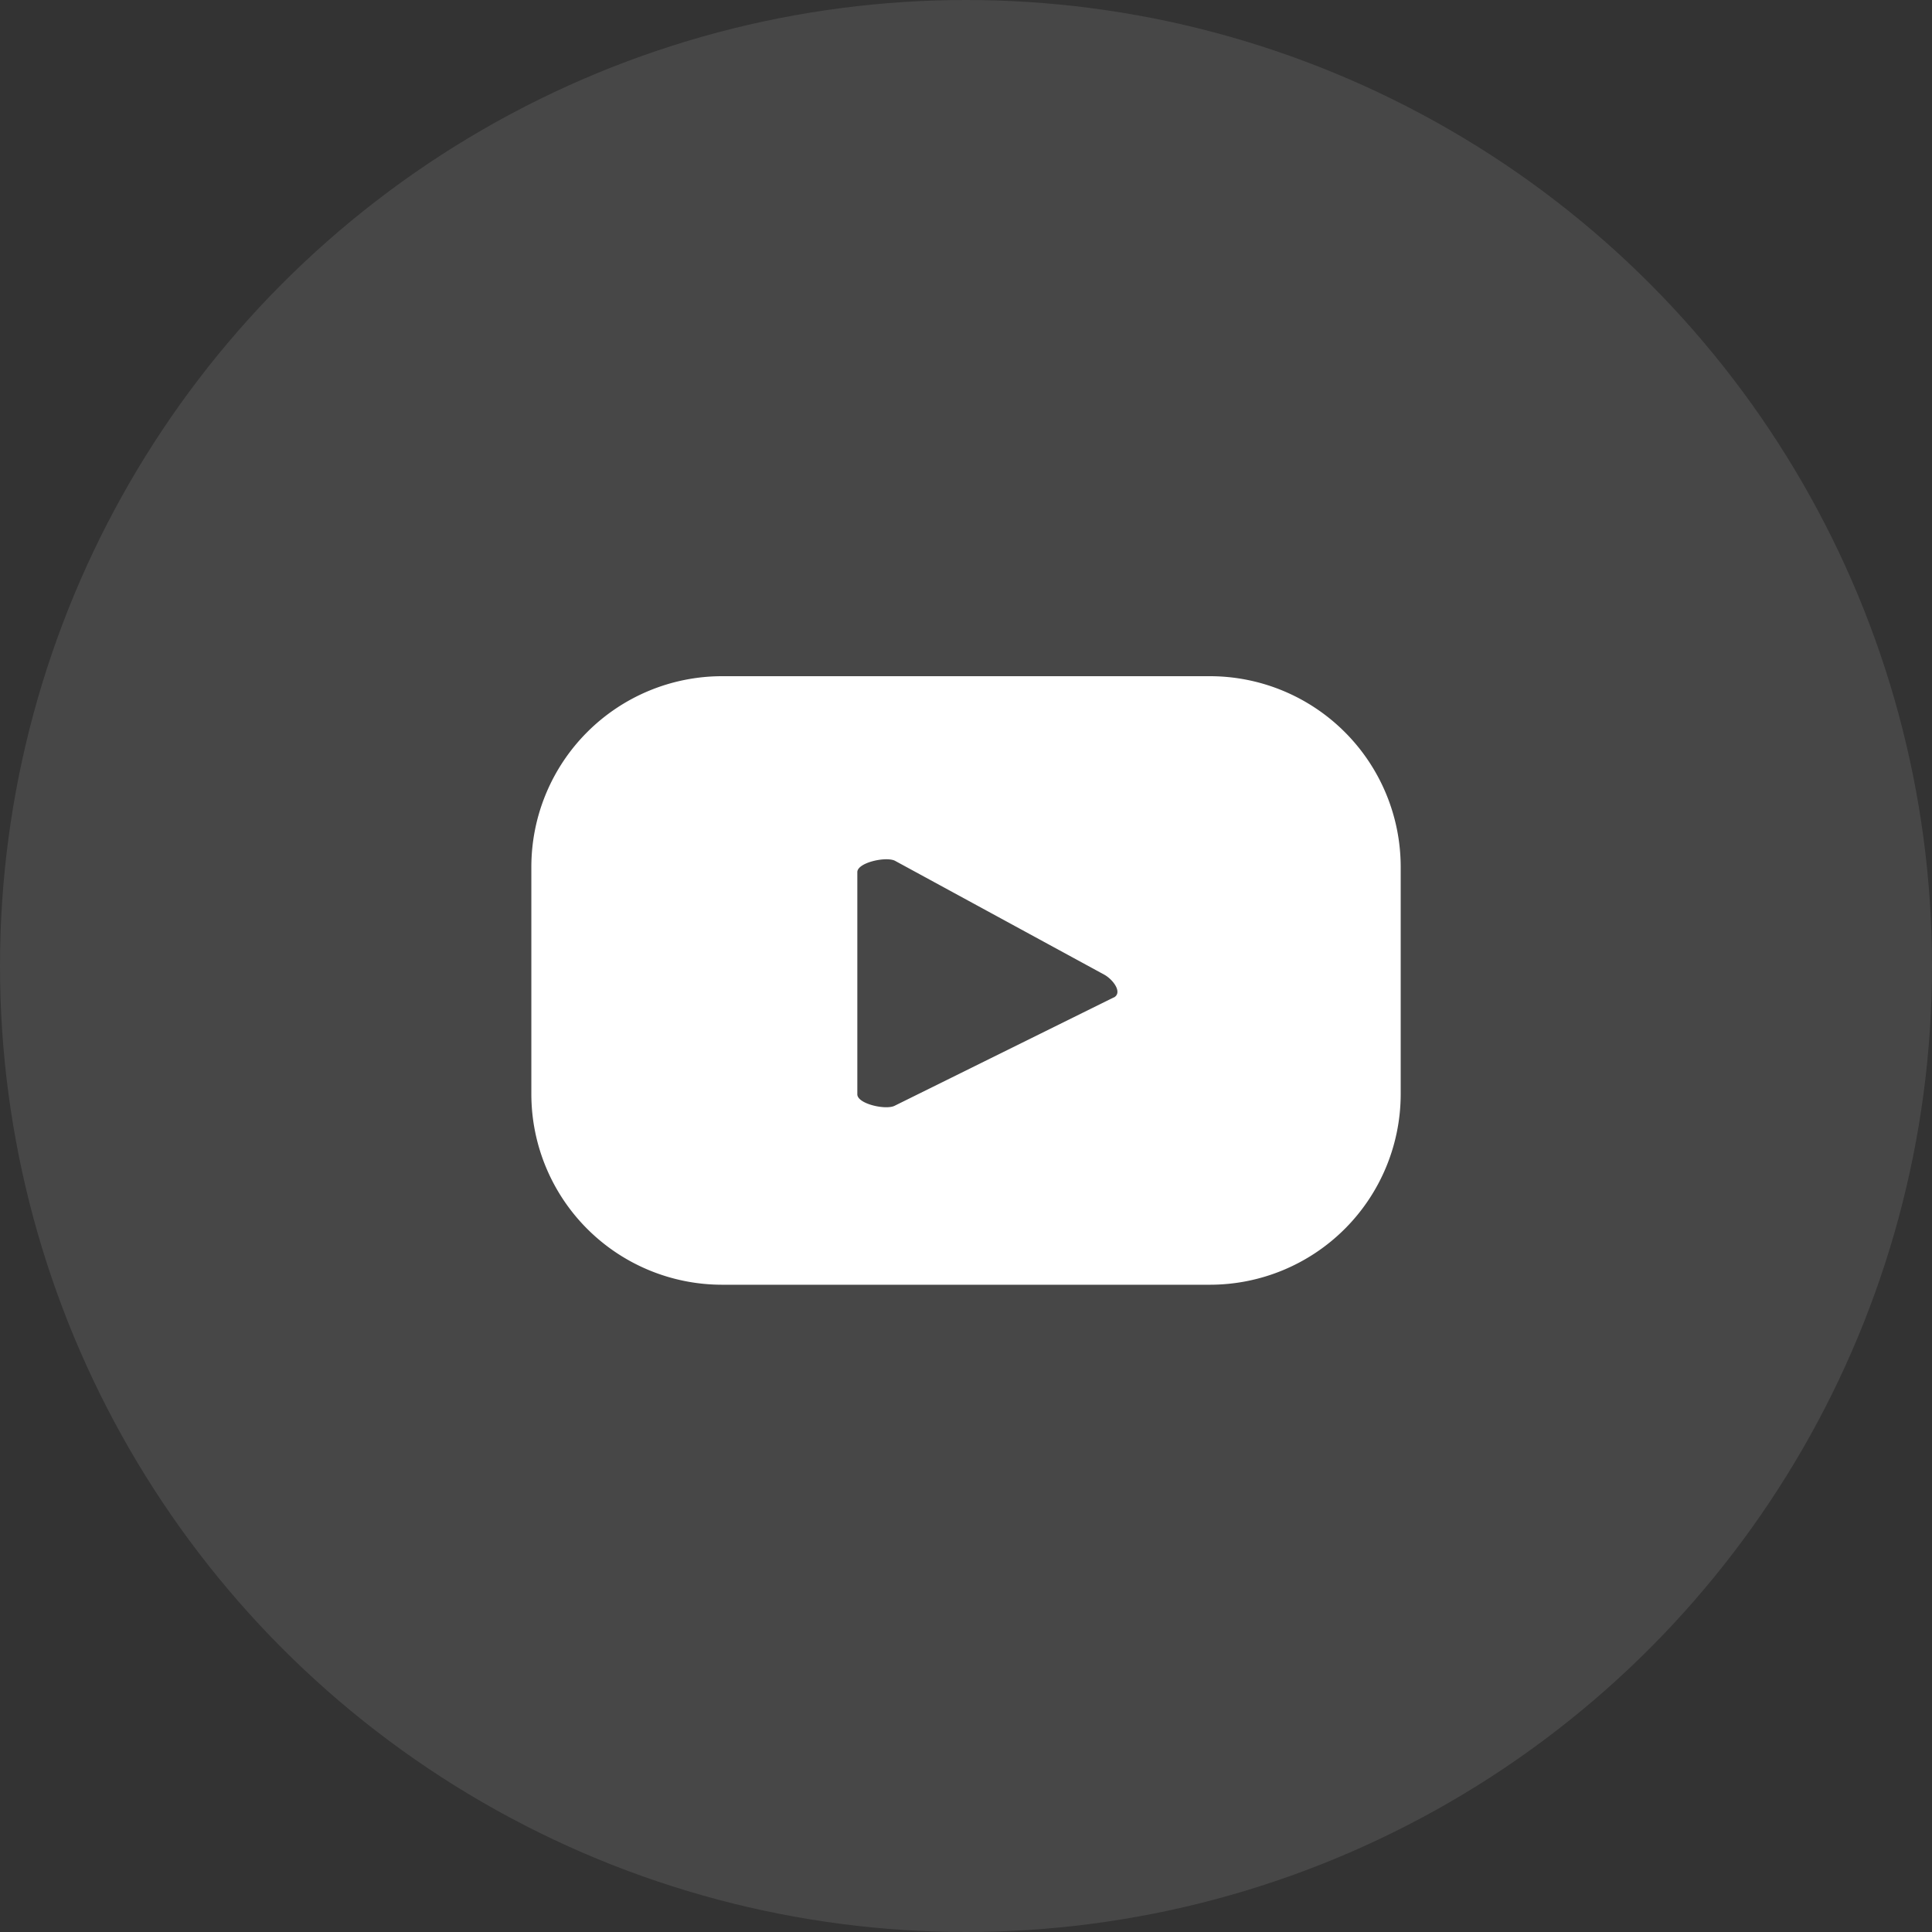 <svg xmlns="http://www.w3.org/2000/svg" width="40" height="40" viewBox="0 0 40 40">
  <rect x="0" y="0" width="40" height="40" fill="#333333" stroke="none"/>
  <g id="Group_6924" data-name="Group 6924" transform="translate(-405 -10)">
    <circle id="Ellipse_164" data-name="Ellipse 164" cx="20" cy="20" r="20" transform="translate(405 10)" fill="#fff" opacity="0.1"/>
    <path id="Path_393" data-name="Path 393" d="M1240.461,71.511a3.951,3.951,0,0,0-3.95-3.95h-10.1a3.95,3.95,0,0,0-3.949,3.95v4.7a3.949,3.949,0,0,0,3.949,3.949h10.1a3.95,3.95,0,0,0,3.95-3.949Zm-5.94,2.7-4.53,2.24c-.177.1-.78-.032-.78-.234v-4.6c0-.2.608-.332.786-.231l4.335,2.359C1234.514,73.851,1234.706,74.114,1234.521,74.214Z" transform="translate(-806.461 -43.561)" fill="#fff"/>
  </g>
</svg>
